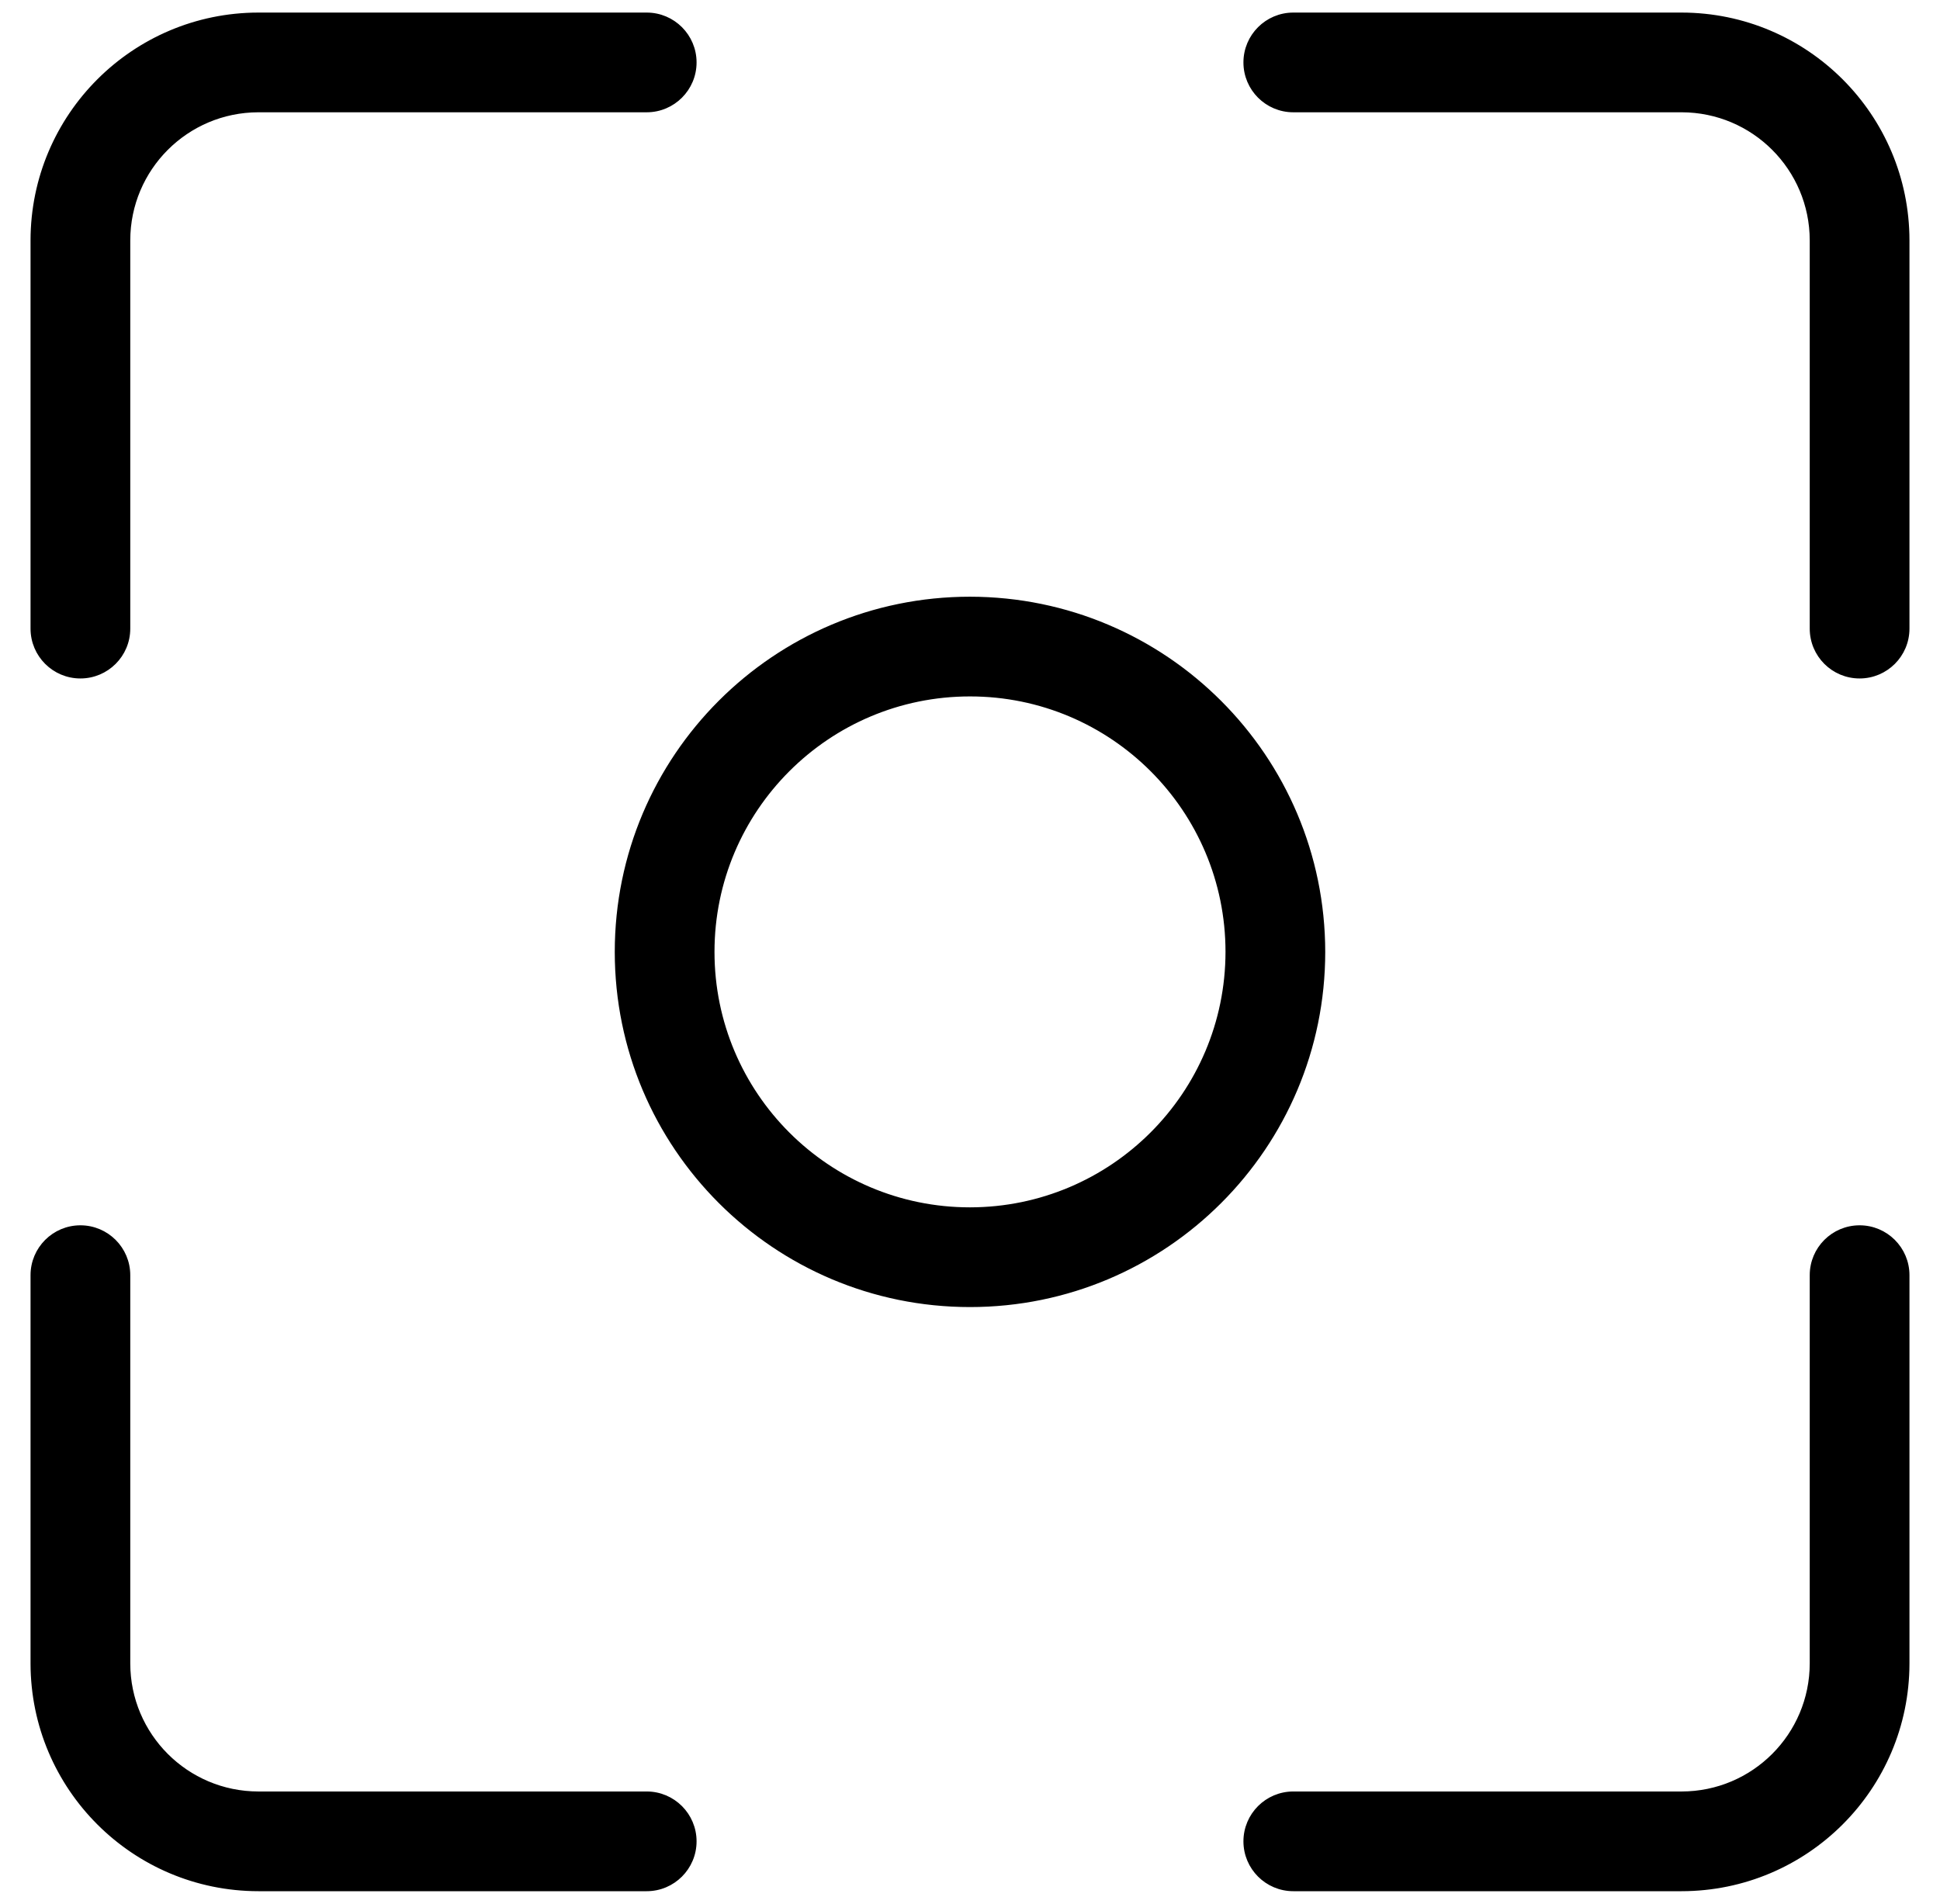 <svg width="54" height="53" viewBox="0 0 54 53" fill="none" xmlns="http://www.w3.org/2000/svg">
<path d="M7.19 0.425L7.19 0.425C3.732 0.429 0.929 3.232 0.925 6.69V6.69V17.5C0.925 18.226 1.513 18.813 2.238 18.813C2.963 18.813 3.551 18.226 3.551 17.5V6.69C3.554 4.681 5.181 3.054 7.191 3.051H18.001C18.726 3.051 19.314 2.463 19.314 1.738C19.314 1.013 18.726 0.425 18.001 0.425L7.19 0.425Z" fill="black" stroke="black" stroke-width="0.15"/>
<path d="M46.809 0.425H46.809H35.999C35.274 0.425 34.686 1.013 34.686 1.738C34.686 2.463 35.274 3.051 35.999 3.051H46.809C48.819 3.054 50.446 4.681 50.449 6.69V17.5C50.449 18.226 51.036 18.813 51.762 18.813C52.487 18.813 53.075 18.226 53.075 17.5V6.69V6.69C53.071 3.232 50.268 0.429 46.809 0.425Z" fill="black" stroke="black" stroke-width="0.15"/>
<path d="M46.809 52.575H46.809C50.268 52.571 53.071 49.769 53.075 46.31V46.31V35.5C53.075 34.775 52.487 34.187 51.762 34.187C51.036 34.187 50.449 34.775 50.449 35.5V46.31C50.446 48.319 48.819 49.947 46.809 49.949H35.999C35.274 49.949 34.686 50.537 34.686 51.262C34.686 51.987 35.274 52.575 35.999 52.575H46.809Z" fill="black" stroke="black" stroke-width="0.15"/>
<path d="M0.925 46.31L0.925 46.31C0.929 49.769 3.732 52.571 7.19 52.575H7.19H18.001C18.726 52.575 19.314 51.987 19.314 51.262C19.314 50.537 18.726 49.949 18.001 49.949H7.191C5.181 49.947 3.554 48.319 3.551 46.31V35.5C3.551 34.775 2.963 34.187 2.238 34.187C1.513 34.187 0.925 34.775 0.925 35.5L0.925 46.31Z" fill="black" stroke="black" stroke-width="0.15"/>
<path d="M27 16.687H27C21.58 16.687 17.187 21.08 17.187 26.5C17.187 31.92 21.58 36.313 27 36.313C32.42 36.313 36.813 31.92 36.813 26.5V26.5C36.808 21.083 32.418 16.693 27 16.687ZM27 33.687C23.031 33.687 19.813 30.469 19.813 26.5C19.813 22.531 23.031 19.313 27 19.313C30.969 19.313 34.187 22.531 34.187 26.5C34.183 30.467 30.968 33.683 27 33.687Z" fill="black" stroke="black" stroke-width="0.15"/>
</svg>
